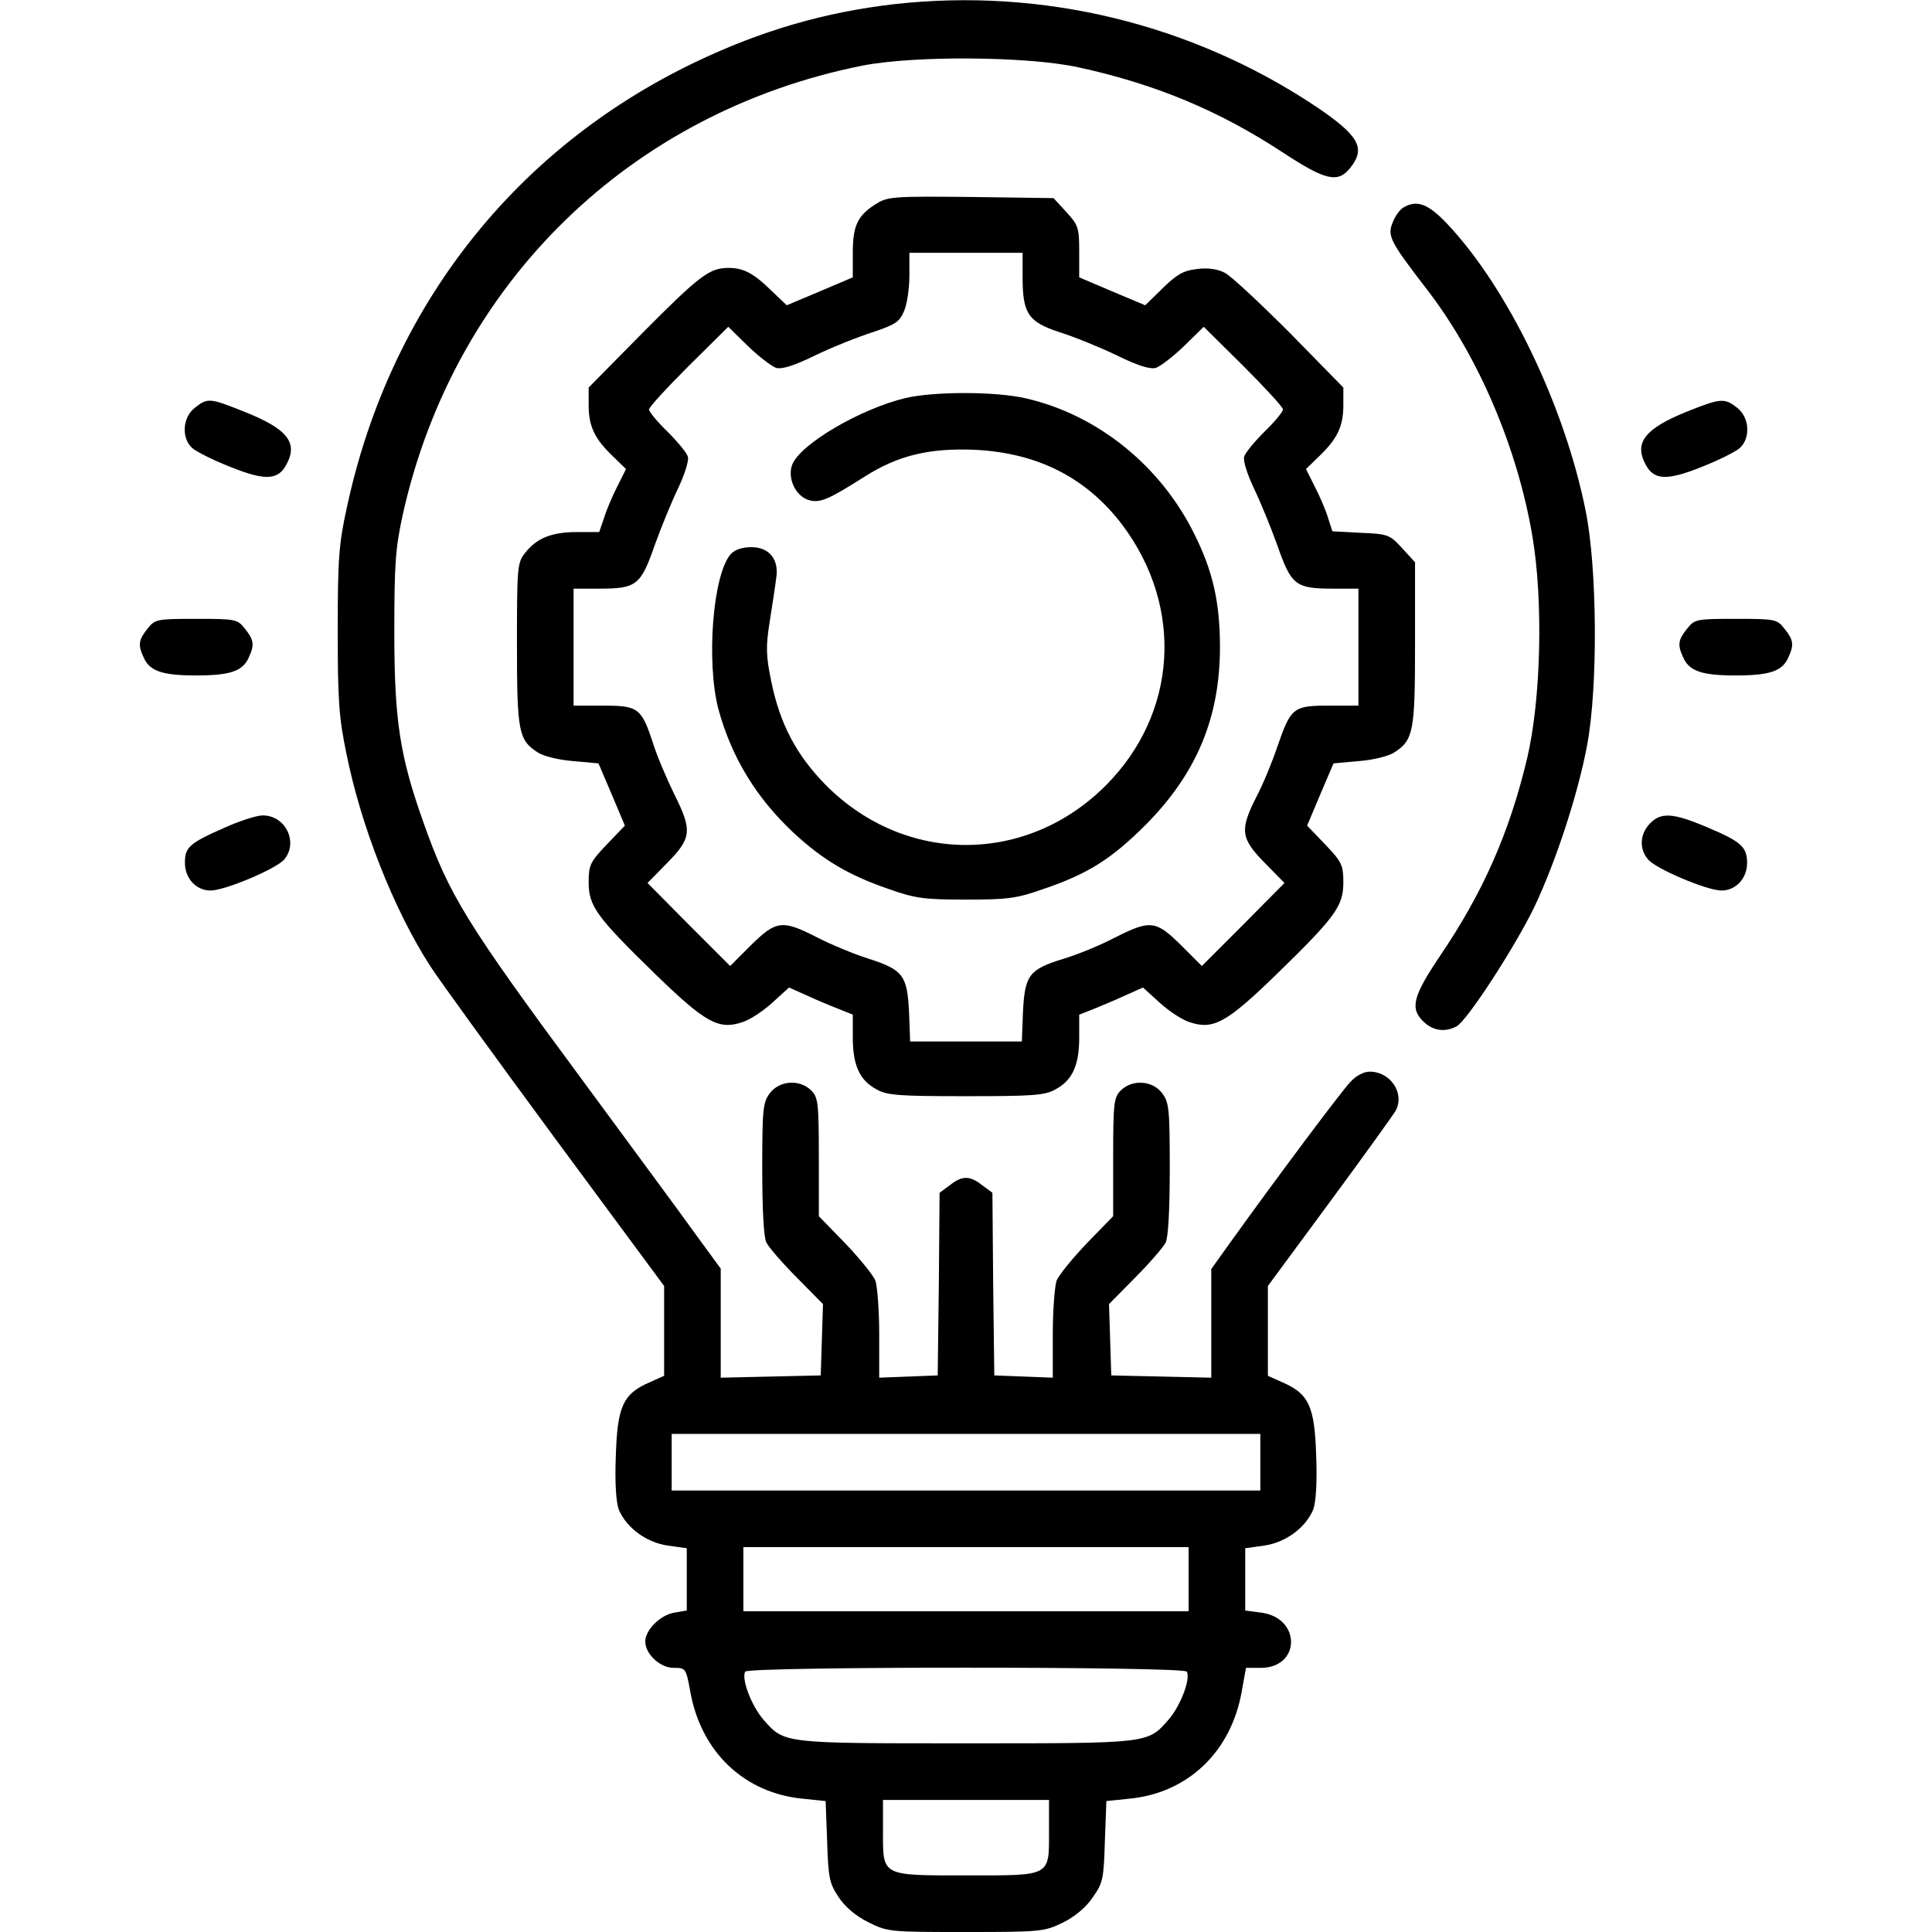 <?xml version="1.0" standalone="no"?>
<!DOCTYPE svg PUBLIC "-//W3C//DTD SVG 20010904//EN"
 "http://www.w3.org/TR/2001/REC-SVG-20010904/DTD/svg10.dtd">
<svg version="1.0" xmlns="http://www.w3.org/2000/svg"
 width="512pt" height="512pt" viewBox="0 0 512 512"
 preserveAspectRatio="xMidYMid meet">

<g transform="translate(0,512) scale(0.1,-0.1)"
fill="#000000" stroke="none">
<path d="M2370 5109 c-183 -21 -353 -70 -528 -154 -480 -230 -810 -652 -923
-1181 -21 -95 -24 -136 -24 -324 0 -184 3 -231 23 -327 39 -194 126 -414 222
-563 23 -36 172 -241 331 -457 l289 -391 0 -119 0 -119 -40 -18 c-69 -30 -84
-64 -88 -194 -3 -74 1 -124 8 -143 21 -49 74 -87 130 -95 l50 -7 0 -82 0 -83
-35 -6 c-36 -7 -75 -46 -75 -76 0 -33 39 -70 75 -70 32 0 33 -1 44 -61 28
-162 144 -272 301 -286 l58 -6 4 -107 c3 -96 6 -111 30 -147 17 -26 45 -50 79
-67 52 -26 57 -26 259 -26 200 0 207 1 257 25 32 16 62 41 79 67 27 38 29 49
32 148 l4 107 58 6 c157 14 273 124 301 286 l11 61 39 0 c105 0 108 130 4 146
l-45 6 0 83 0 82 50 7 c56 8 109 46 130 95 7 19 11 69 8 143 -4 130 -19 164
-88 194 l-40 18 0 119 0 119 163 221 c90 122 169 232 176 244 24 46 -14 103
-69 103 -16 0 -37 -11 -52 -28 -24 -25 -198 -258 -315 -421 l-53 -74 0 -144 0
-144 -132 3 -133 3 -3 94 -3 95 69 70 c39 39 75 81 81 93 7 13 11 88 11 196 0
161 -2 176 -21 201 -26 33 -79 36 -109 6 -18 -18 -20 -33 -20 -177 l0 -156
-70 -72 c-38 -40 -74 -84 -80 -99 -5 -15 -10 -79 -10 -142 l0 -115 -77 3 -78
3 -3 242 -2 242 -27 20 c-33 26 -53 26 -86 0 l-27 -20 -2 -242 -3 -242 -77 -3
-78 -3 0 115 c0 63 -5 127 -10 142 -6 15 -42 59 -80 99 l-70 72 0 156 c0 144
-2 159 -20 177 -30 30 -83 27 -109 -6 -19 -25 -21 -40 -21 -201 0 -108 4 -183
11 -196 6 -12 42 -54 81 -93 l69 -70 -3 -95 -3 -94 -132 -3 -133 -3 0 145 0
144 -68 93 c-37 52 -171 233 -296 403 -310 419 -356 494 -424 687 -63 177 -77
272 -77 504 0 183 3 223 23 314 137 611 602 1064 1217 1187 137 27 436 25 571
-4 204 -44 375 -115 545 -227 113 -74 145 -81 178 -39 41 52 22 85 -92 162
-329 219 -724 315 -1117 271z m970 -3864 l0 -75 -780 0 -780 0 0 75 0 75 780
0 780 0 0 -75z m-190 -310 l0 -85 -590 0 -590 0 0 85 0 85 590 0 590 0 0 -85z
m-5 -245 c11 -18 -16 -90 -48 -127 -56 -64 -50 -63 -537 -63 -487 0 -481 -1
-537 63 -32 37 -59 109 -48 127 8 14 1162 14 1170 0z m-365 -422 c0 -122 7
-118 -218 -118 -228 0 -222 -3 -222 117 l0 83 220 0 220 0 0 -82z"/>
<path d="M2324 4581 c-51 -31 -64 -58 -64 -131 l0 -65 -87 -37 -88 -37 -40 38
c-49 48 -75 61 -115 61 -50 0 -77 -21 -227 -172 l-143 -145 0 -47 c0 -56 16
-89 64 -135 l35 -34 -23 -46 c-13 -25 -29 -63 -35 -83 l-13 -38 -59 0 c-67 0
-107 -16 -138 -56 -20 -25 -21 -39 -21 -241 0 -232 4 -254 55 -287 15 -10 56
-20 94 -23 l67 -6 35 -82 35 -83 -48 -50 c-44 -46 -48 -55 -48 -100 0 -63 20
-91 176 -243 133 -129 168 -149 231 -128 20 6 56 30 80 52 l44 40 47 -21 c26
-12 64 -28 85 -36 l37 -15 0 -61 c0 -73 18 -113 63 -137 28 -16 60 -18 237
-18 177 0 209 2 237 18 45 24 63 64 63 137 l0 61 38 15 c20 8 58 24 84 36 l47
21 44 -40 c24 -22 60 -46 80 -52 63 -21 98 -1 231 128 156 152 176 180 176
243 0 45 -4 54 -48 100 l-48 50 35 83 35 82 67 6 c38 3 79 13 94 23 51 33 55
55 55 289 l0 215 -34 37 c-33 36 -37 38 -110 41 l-75 4 -12 37 c-6 20 -22 57
-35 82 l-23 46 35 34 c48 46 64 79 64 135 l0 47 -142 145 c-79 79 -156 151
-172 159 -19 10 -45 14 -74 10 -36 -4 -53 -14 -91 -51 l-46 -45 -88 37 -87 37
0 68 c0 63 -2 70 -34 105 l-34 37 -219 3 c-201 2 -220 1 -249 -17z m386 -196
c0 -96 15 -118 97 -145 38 -12 105 -39 151 -61 57 -28 89 -38 105 -34 12 4 46
30 75 58 l52 51 105 -104 c58 -58 105 -109 105 -115 0 -6 -22 -33 -49 -59 -27
-27 -52 -57 -54 -67 -3 -10 9 -47 25 -81 17 -35 45 -103 63 -153 37 -106 48
-115 148 -115 l67 0 0 -155 0 -155 -78 0 c-95 0 -101 -5 -137 -109 -13 -39
-38 -100 -56 -134 -44 -87 -41 -109 23 -174 l52 -53 -109 -110 -110 -110 -55
55 c-67 66 -81 68 -176 20 -38 -20 -99 -45 -136 -56 -91 -28 -102 -43 -107
-140 l-3 -79 -148 0 -148 0 -3 79 c-5 97 -16 111 -109 141 -38 12 -98 37 -135
56 -92 47 -108 45 -175 -21 l-55 -55 -110 110 -109 110 52 53 c65 66 67 86 19
182 -19 39 -45 99 -56 134 -31 95 -39 101 -133 101 l-78 0 0 155 0 155 68 0
c99 0 110 9 147 115 18 50 46 118 63 153 16 34 28 71 25 81 -2 10 -27 40 -54
67 -27 26 -49 53 -49 59 0 6 47 57 105 115 l105 104 52 -51 c29 -28 63 -54 75
-58 16 -4 48 6 105 34 46 22 114 49 152 61 59 20 70 27 82 56 8 18 14 61 14
94 l0 60 150 0 150 0 0 -65z"/>
<path d="M2399 4065 c-120 -29 -276 -121 -299 -175 -15 -37 9 -87 46 -96 28
-7 51 3 144 62 89 57 172 77 293 72 167 -8 297 -74 392 -200 163 -218 145
-499 -44 -689 -210 -211 -532 -211 -742 0 -78 79 -122 162 -145 275 -14 68
-15 91 -4 160 7 45 15 96 17 114 8 49 -18 82 -66 82 -24 0 -44 -7 -54 -18 -48
-53 -66 -286 -33 -412 35 -127 99 -233 199 -327 78 -72 145 -112 252 -149 71
-25 94 -28 205 -28 111 0 134 3 205 28 118 40 181 80 271 170 135 136 197 284
197 471 0 117 -18 200 -68 300 -89 180 -255 315 -445 359 -80 19 -244 19 -321
1z"/>
<path d="M3719 4570 c-9 -5 -22 -23 -28 -39 -15 -36 -8 -50 89 -176 137 -177
241 -420 281 -656 29 -171 23 -432 -14 -589 -47 -197 -117 -356 -232 -525 -71
-106 -79 -138 -42 -173 25 -24 57 -28 87 -12 28 15 154 209 206 316 57 120
116 300 140 429 29 153 27 471 -4 622 -56 279 -206 589 -366 759 -52 55 -81
65 -117 44z"/>
<path d="M516 4039 c-32 -25 -36 -79 -7 -106 11 -10 57 -33 103 -51 90 -36
125 -35 147 7 32 58 2 95 -112 140 -92 37 -97 37 -131 10z"/>
<path d="M4470 4029 c-111 -45 -140 -82 -109 -140 22 -42 57 -43 147 -7 46 18
92 41 103 51 29 27 25 81 -7 106 -34 27 -44 26 -134 -10z"/>
<path d="M391 3454 c-24 -30 -26 -43 -10 -77 16 -36 50 -47 139 -47 89 0 123
11 139 47 16 34 14 47 -10 77 -20 25 -24 26 -129 26 -105 0 -109 -1 -129 -26z"/>
<path d="M4471 3454 c-24 -30 -26 -43 -10 -77 16 -36 50 -47 139 -47 89 0 123
11 139 47 16 34 14 47 -10 77 -20 25 -24 26 -129 26 -105 0 -109 -1 -129 -26z"/>
<path d="M594 2926 c-91 -40 -104 -51 -104 -92 0 -42 30 -74 68 -74 38 0 173
57 195 82 39 46 3 119 -59 117 -16 -1 -61 -15 -100 -33z"/>
<path d="M4372 2937 c-27 -28 -28 -68 -4 -95 21 -25 156 -82 194 -82 38 0 68
32 68 73 0 43 -16 57 -109 96 -88 37 -120 39 -149 8z"/>
</g>
</svg>

